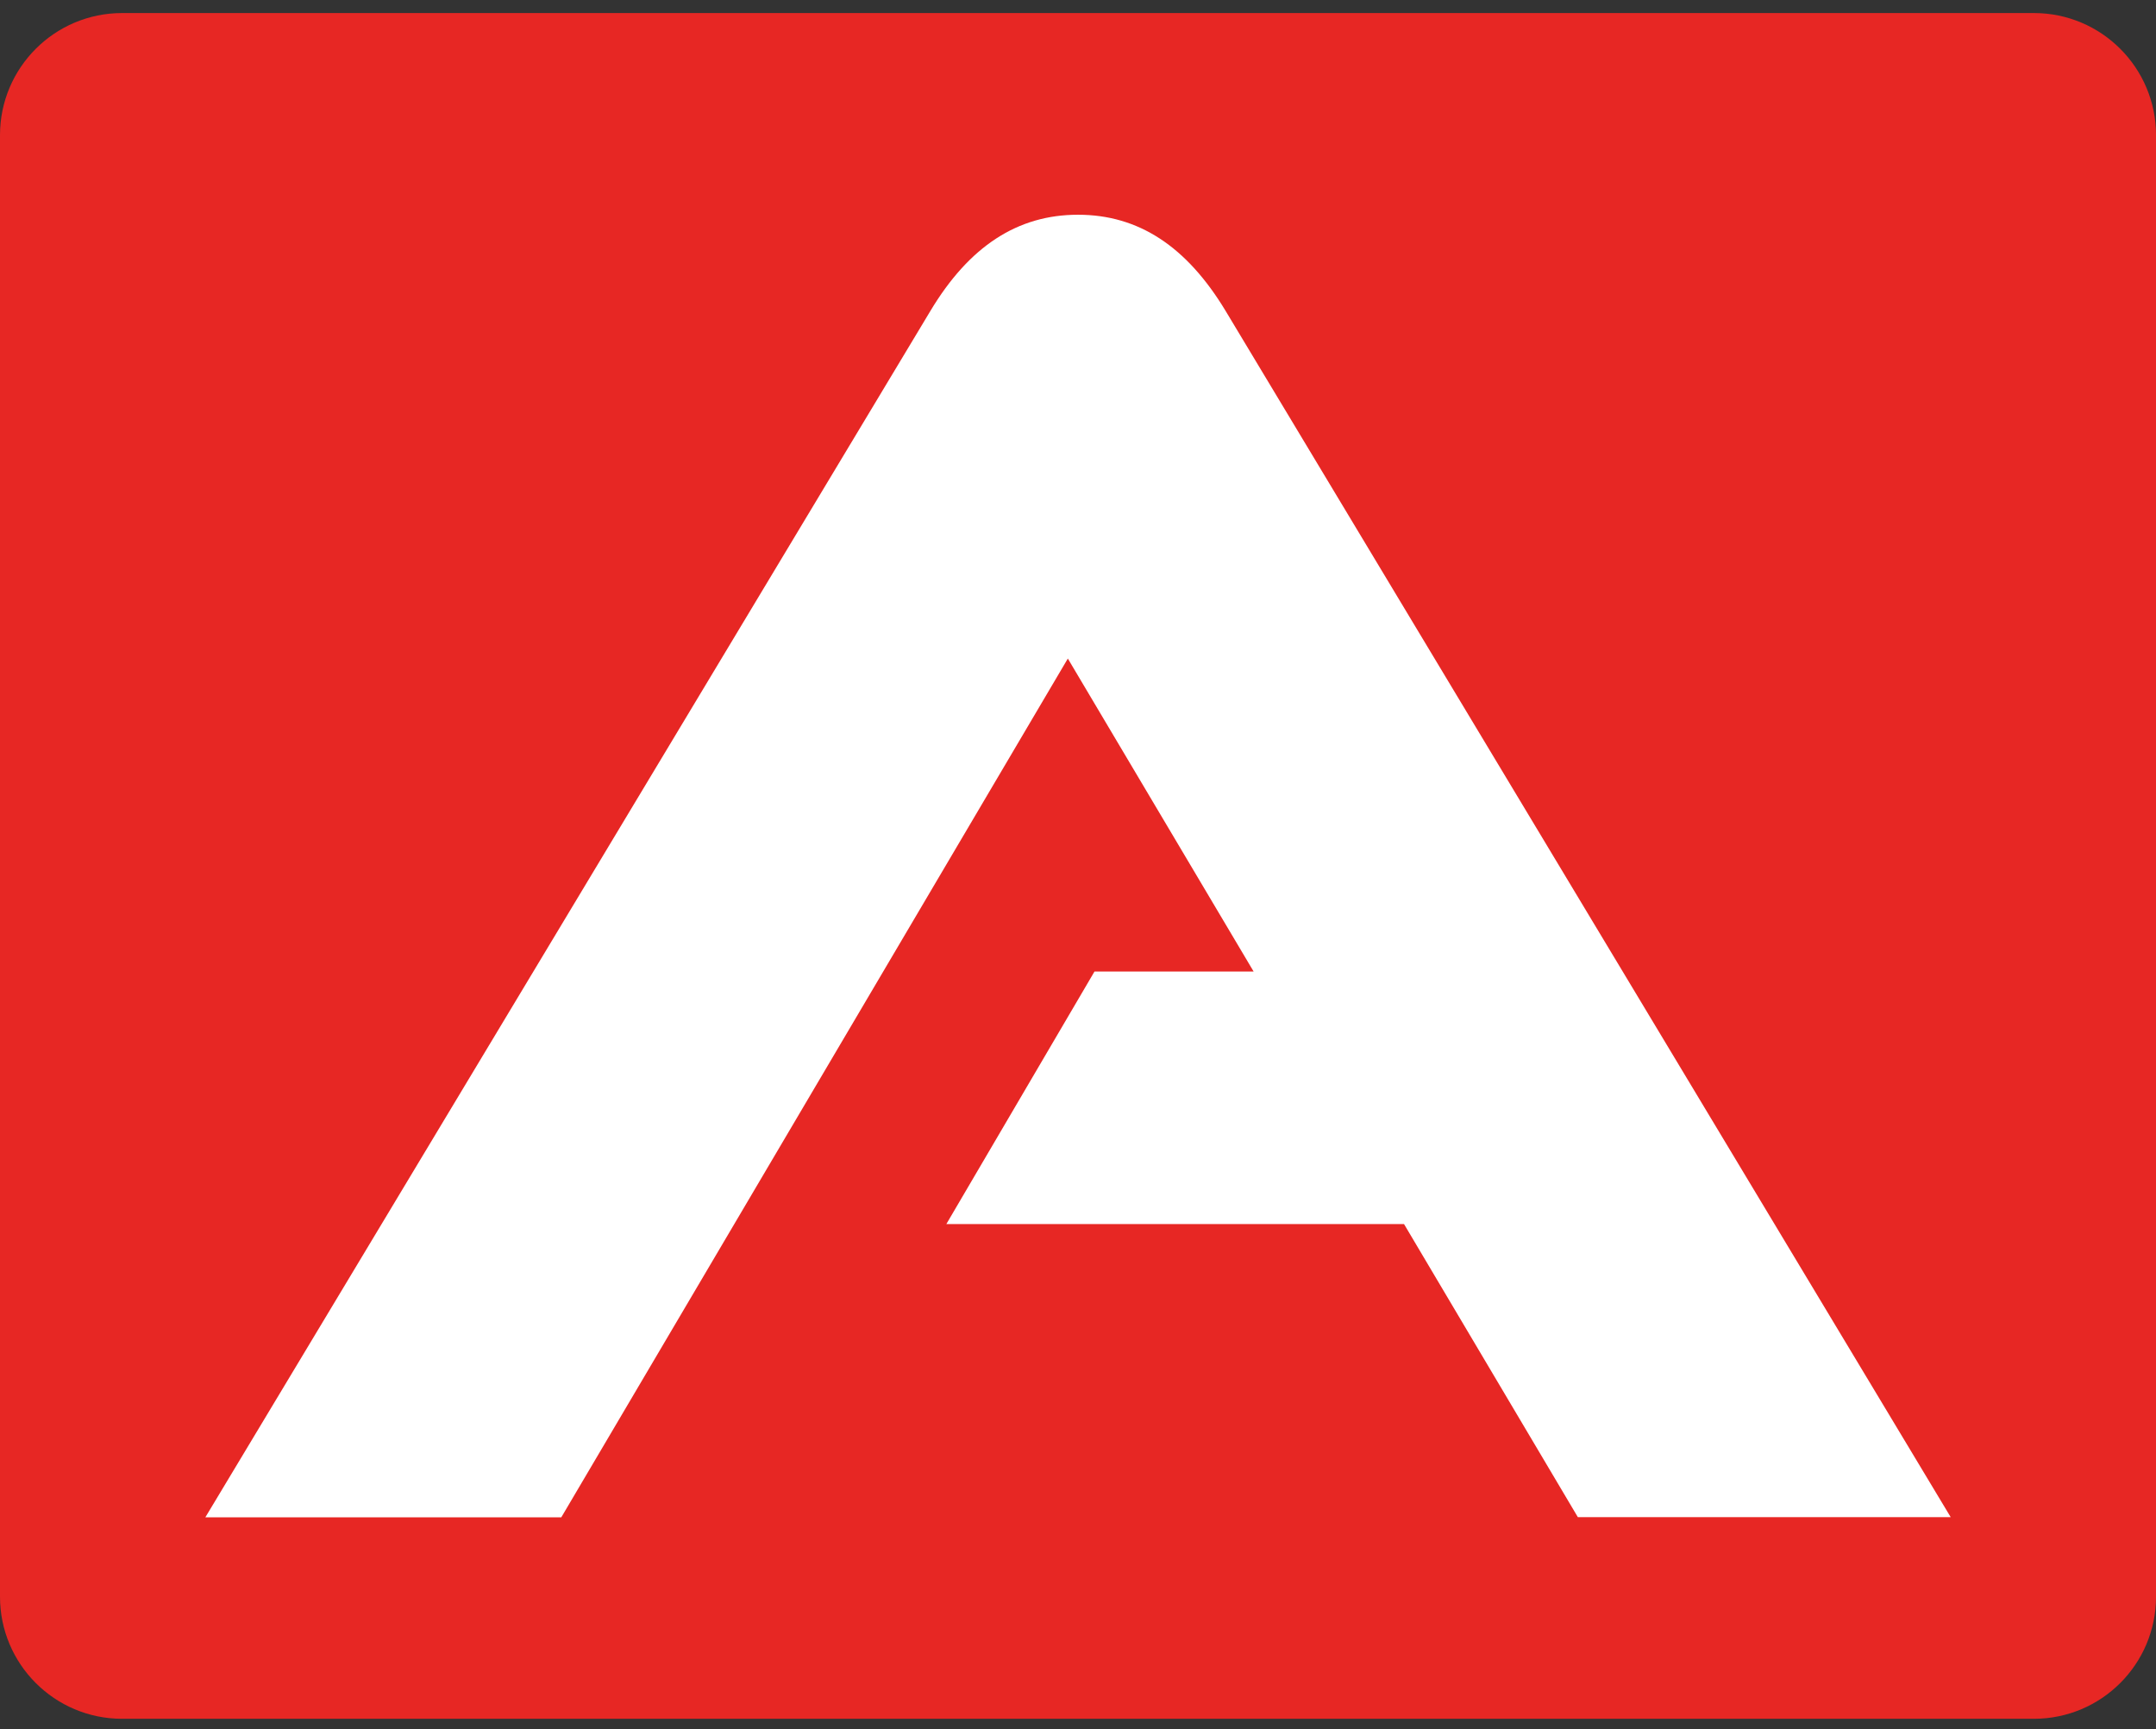 <svg width="91" height="73" viewBox="0 0 91 73" fill="none" xmlns="http://www.w3.org/2000/svg">
<rect x="0" y="0" width="91" height="73" fill="#333333" stroke="none"/>
<g id="AlleKoffers / Icon">
<g id="alle-koffers--icon">
<path d="M85.847 0.551H5.154C2.307 0.551 0 2.859 0 5.705V67.397C0 70.244 2.307 72.551 5.154 72.551H85.847C88.693 72.551 91.001 70.244 91.001 67.397V5.705C91.001 2.859 88.693 0.551 85.847 0.551Z" fill="#E72724"/>
<path d="M66.597 64.039L59.261 51.669H39.943L46.196 41.009H52.913L45.071 27.798L23.691 64.047H8.667L39.264 13.135C40.905 10.395 42.949 9.064 45.5 9.064C48.051 9.064 50.087 10.395 51.737 13.135L82.334 64.039H66.597Z" fill="white"/>
</g>
</g>
</svg>
